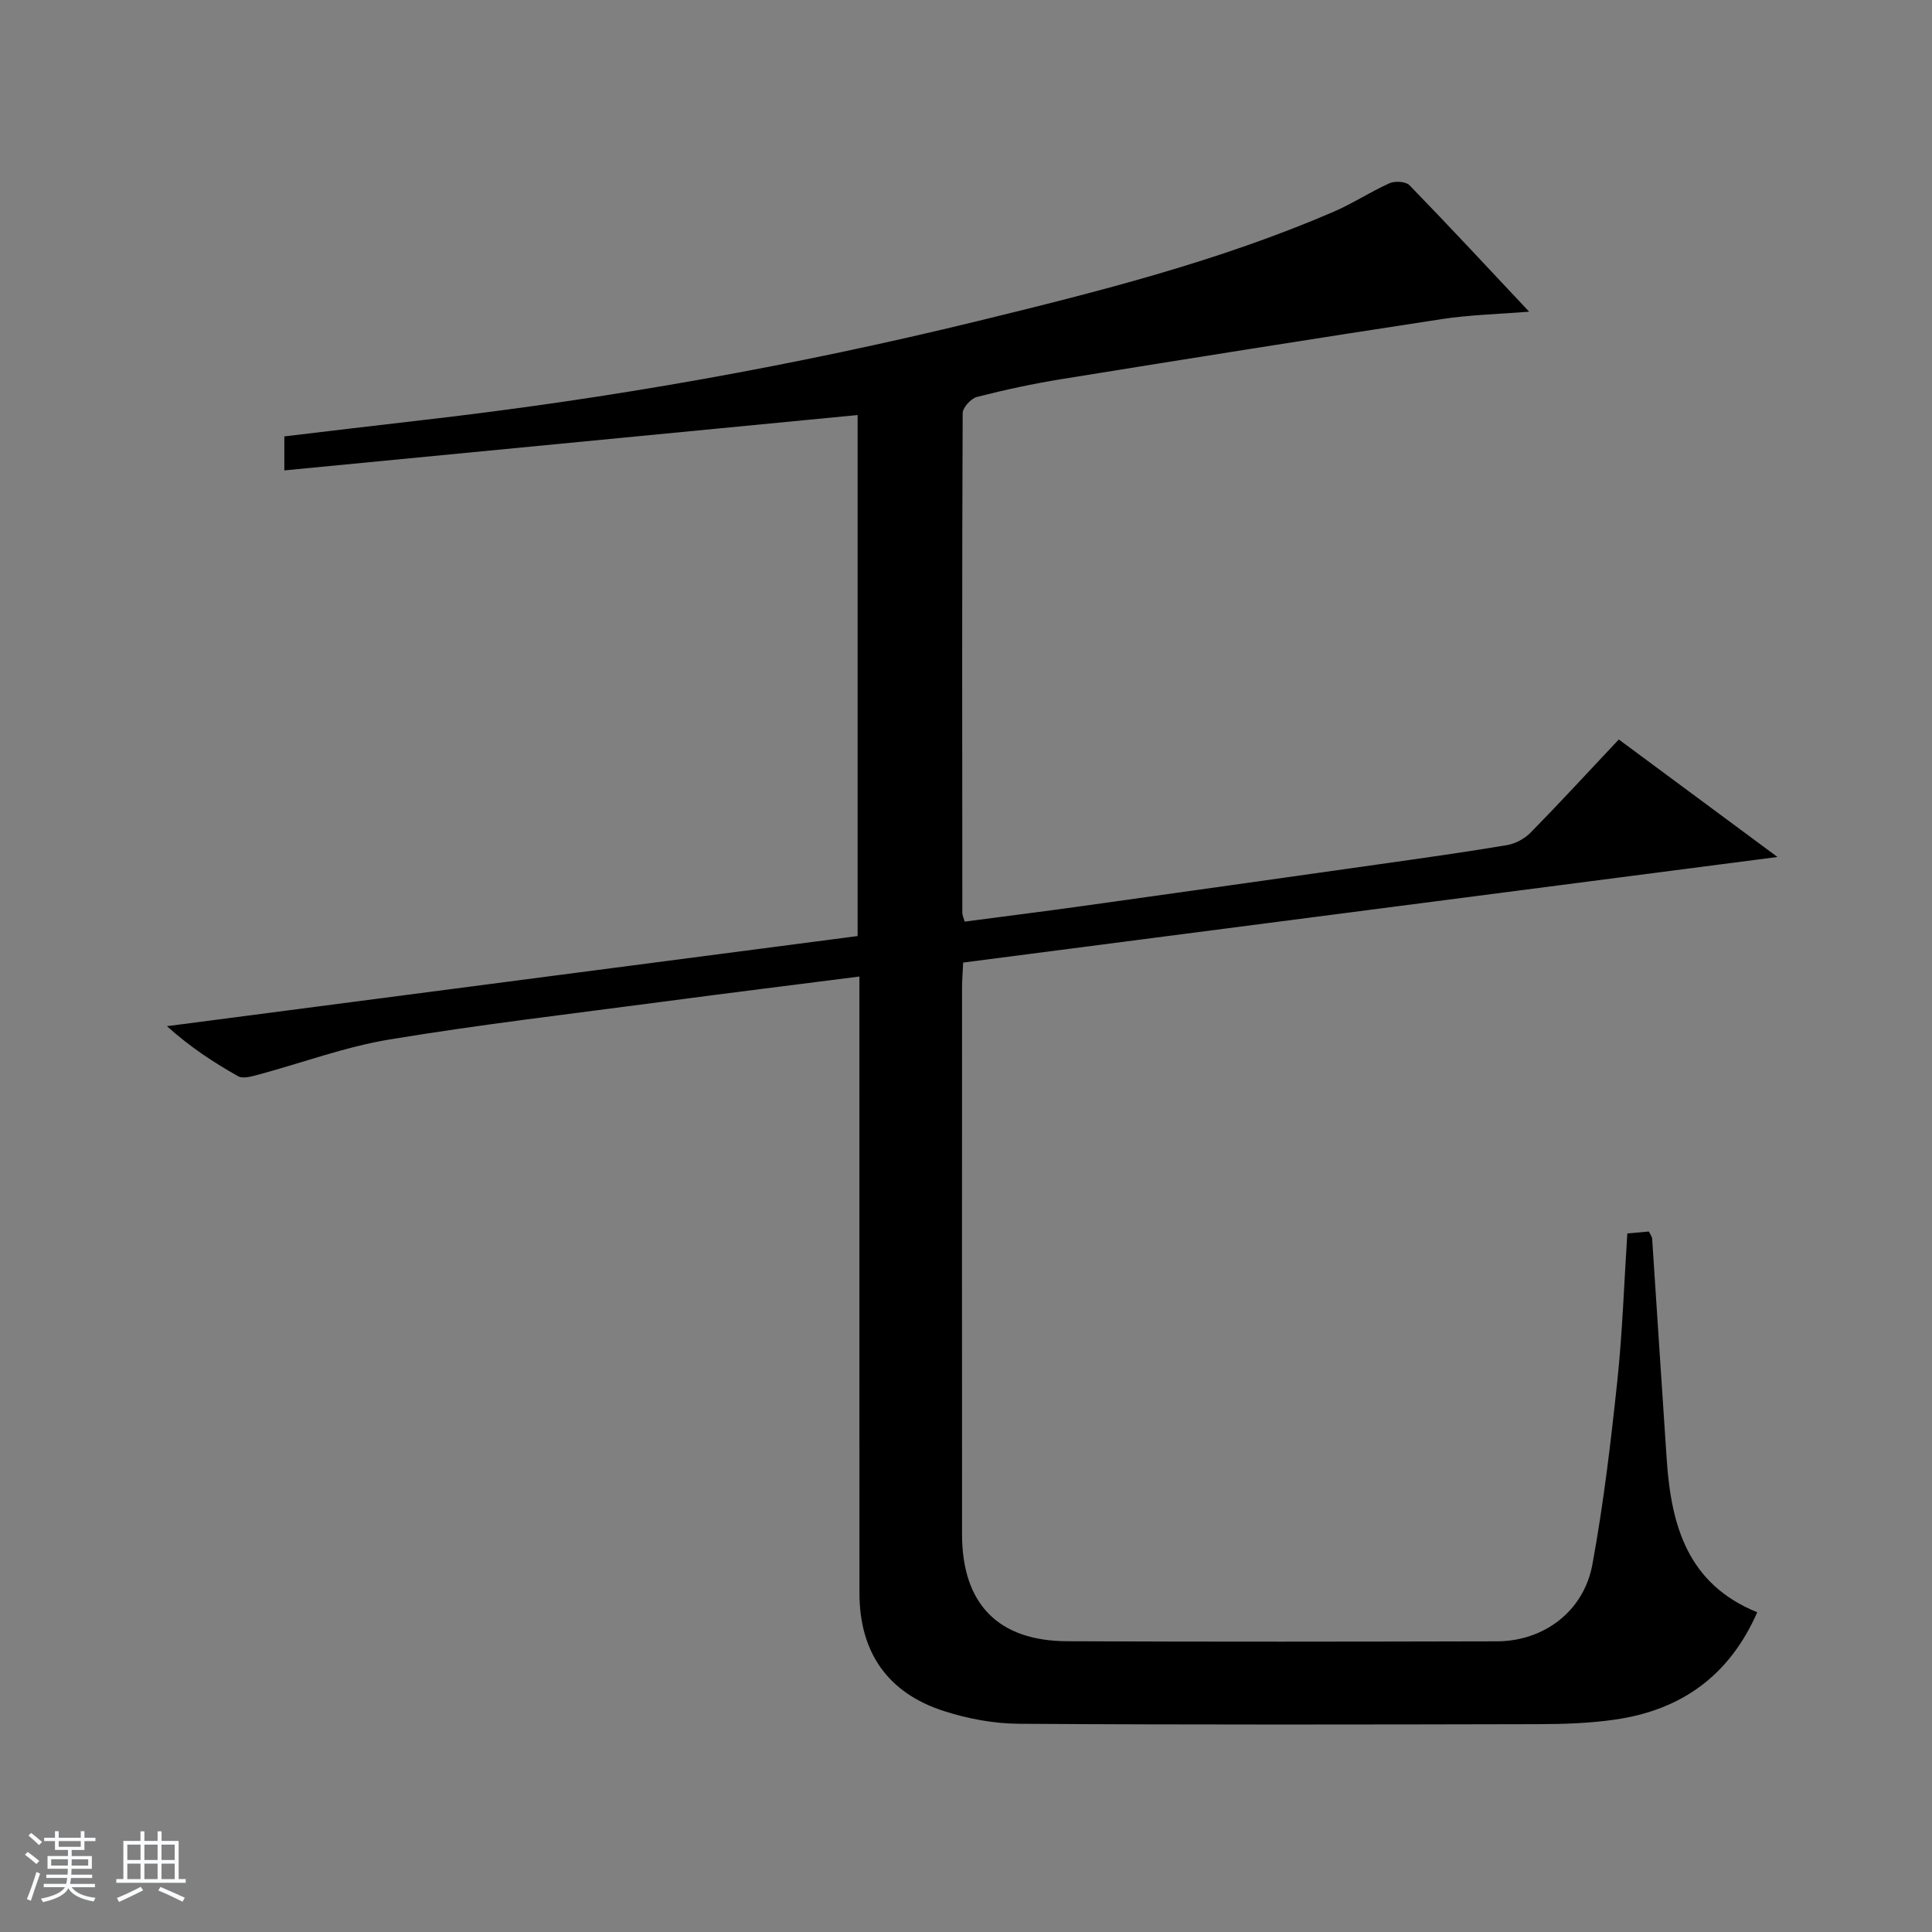 <svg enable-background="new 0 0 400 400" viewBox="0 0 400 400" xmlns="http://www.w3.org/2000/svg"><rect x="0" y="0" width="400" height="400" fill="#808080" stroke="none"/><path d="m5.17 384 .56-.58c.85.61 1.65 1.24 2.4 1.87l-.59.64c-.84-.73-1.63-1.38-2.37-1.93m1.22 9.53-.82-.34c.71-1.76 1.37-3.64 1.98-5.63.24.13.5.25.76.36-.6 1.67-1.24 3.54-1.92 5.61m-.5-13.5.57-.54c.56.44 1.31 1.06 2.26 1.87l-.64.64c-.68-.66-1.41-1.32-2.19-1.97m3.25.46h2.24v-1.36h.77v1.36h4.57v-1.36h.76v1.36h2.28v.69h-2.28v1.84h-2.64v1.26h4.18v2.64h-4.21c0 .45-.02.86-.05 1.21h4.32v.69h-4.38c-.04.34-.1.75-.19 1.22h5.15v.69h-4.82c.87 1.19 2.51 1.92 4.93 2.19-.17.31-.3.57-.37.76-2.77-.49-4.52-1.41-5.26-2.76-.56 1.26-2.3 2.23-5.24 2.9-.12-.24-.26-.48-.43-.72 2.73-.55 4.38-1.34 4.96-2.38h-4.38v-.69h4.65c.1-.38.17-.79.21-1.22h-4.32v-.69h4.4c.03-.34.05-.75.05-1.21h-4.2v-2.64h4.23v-1.26h-2.69v-1.84h-2.24zm1.46 4.46v1.29h3.45c.01-.4.02-.57.01-.53v-.32-.45h-3.46zm1.55-2.59h4.57v-1.19h-4.57zm6.11 2.59h-3.42v.77c-.01.19-.01.37-.02.53h3.44z" fill="#fafbfc"/><path d="m32.63 379.16h.82v1.98h3.54v7.89h1.46v.78h-14.37v-.78h1.46v-7.89h3.54v-1.98h.82v1.98h2.73zm-3.49 11.48.5.73c-1.61.82-3.28 1.63-5 2.41-.13-.27-.28-.55-.44-.82 1.75-.72 3.4-1.49 4.94-2.32m-2.78-5.55h2.73v-3.18h-2.73zm0 3.95h2.73v-3.2h-2.73zm3.54-3.95h2.73v-3.18h-2.73zm0 3.95h2.73v-3.2h-2.73zm7.89 4.68c-1.84-.92-3.51-1.7-5.02-2.32l.45-.73c1.89.8 3.57 1.55 5.04 2.23zm-1.62-11.81h-2.73v3.18h2.73zm-2.73 7.13h2.73v-3.2h-2.73v3.19z" fill="#fafbfc"/><path d="m177.93 202.18c-13.95 1.78-27.28 3.43-40.59 5.2-18.92 2.51-37.9 4.72-56.73 7.84-9.23 1.53-18.16 4.87-27.25 7.31-1.32.35-3.08.85-4.07.29-5.04-2.84-9.89-6.01-14.73-10.36 47.55-6.2 95.1-12.41 143-18.66 0-36.03 0-71.92 0-107.87-39.51 3.81-78.93 7.62-118.69 11.46 0-2.77 0-4.71 0-7.04 9.46-1.12 18.98-2.27 28.5-3.36 38.78-4.44 77.15-11.27 115.07-20.52 25-6.1 49.97-12.4 73.7-22.64 3.96-1.71 7.6-4.13 11.54-5.89 1.13-.5 3.37-.38 4.13.4 8.22 8.46 16.24 17.1 24.78 26.19-6.43.52-12.32.65-18.1 1.54-26.25 4.01-52.48 8.18-78.69 12.42-5.89.95-11.75 2.21-17.53 3.69-1.23.32-2.95 2.19-2.96 3.36-.15 34.5-.1 68.99-.07 103.49 0 .47.25.94.49 1.78 8.02-1.06 16.05-2.06 24.06-3.18 20.55-2.87 41.1-5.77 61.65-8.68 8.87-1.26 17.75-2.49 26.58-3.98 1.76-.3 3.67-1.35 4.93-2.64 6.05-6.17 11.9-12.53 18.2-19.23 10.63 7.87 21.1 15.62 32.86 24.33-57.01 7.39-112.53 14.59-168.6 21.86-.08 1.86-.23 3.62-.23 5.37-.01 37.66-.02 75.33 0 112.99.01 14.37 7.41 22.09 21.75 22.15 29.66.14 59.33.09 88.99.02 9.69-.02 17.97-6.19 19.76-15.88 2.31-12.54 3.81-25.26 5.16-37.95 1.07-10.06 1.4-20.21 2.08-30.62 1.59-.14 3.01-.27 4.46-.4.3.63.65 1.05.68 1.49 1.02 15.26 1.98 30.52 3.02 45.77.92 13.55 4.29 25.73 18.74 31.57-5.82 13.25-15.82 20.25-29.43 22.22-5.24.76-10.6.94-15.9.95-35.83.08-71.66.15-107.49-.08-5.21-.03-10.61-1.03-15.59-2.64-11.66-3.75-17.46-12.2-17.47-24.41-.03-40.5-.01-80.99-.01-121.49 0-1.95 0-3.91 0-6.17z" fill="#000001"/></svg>
